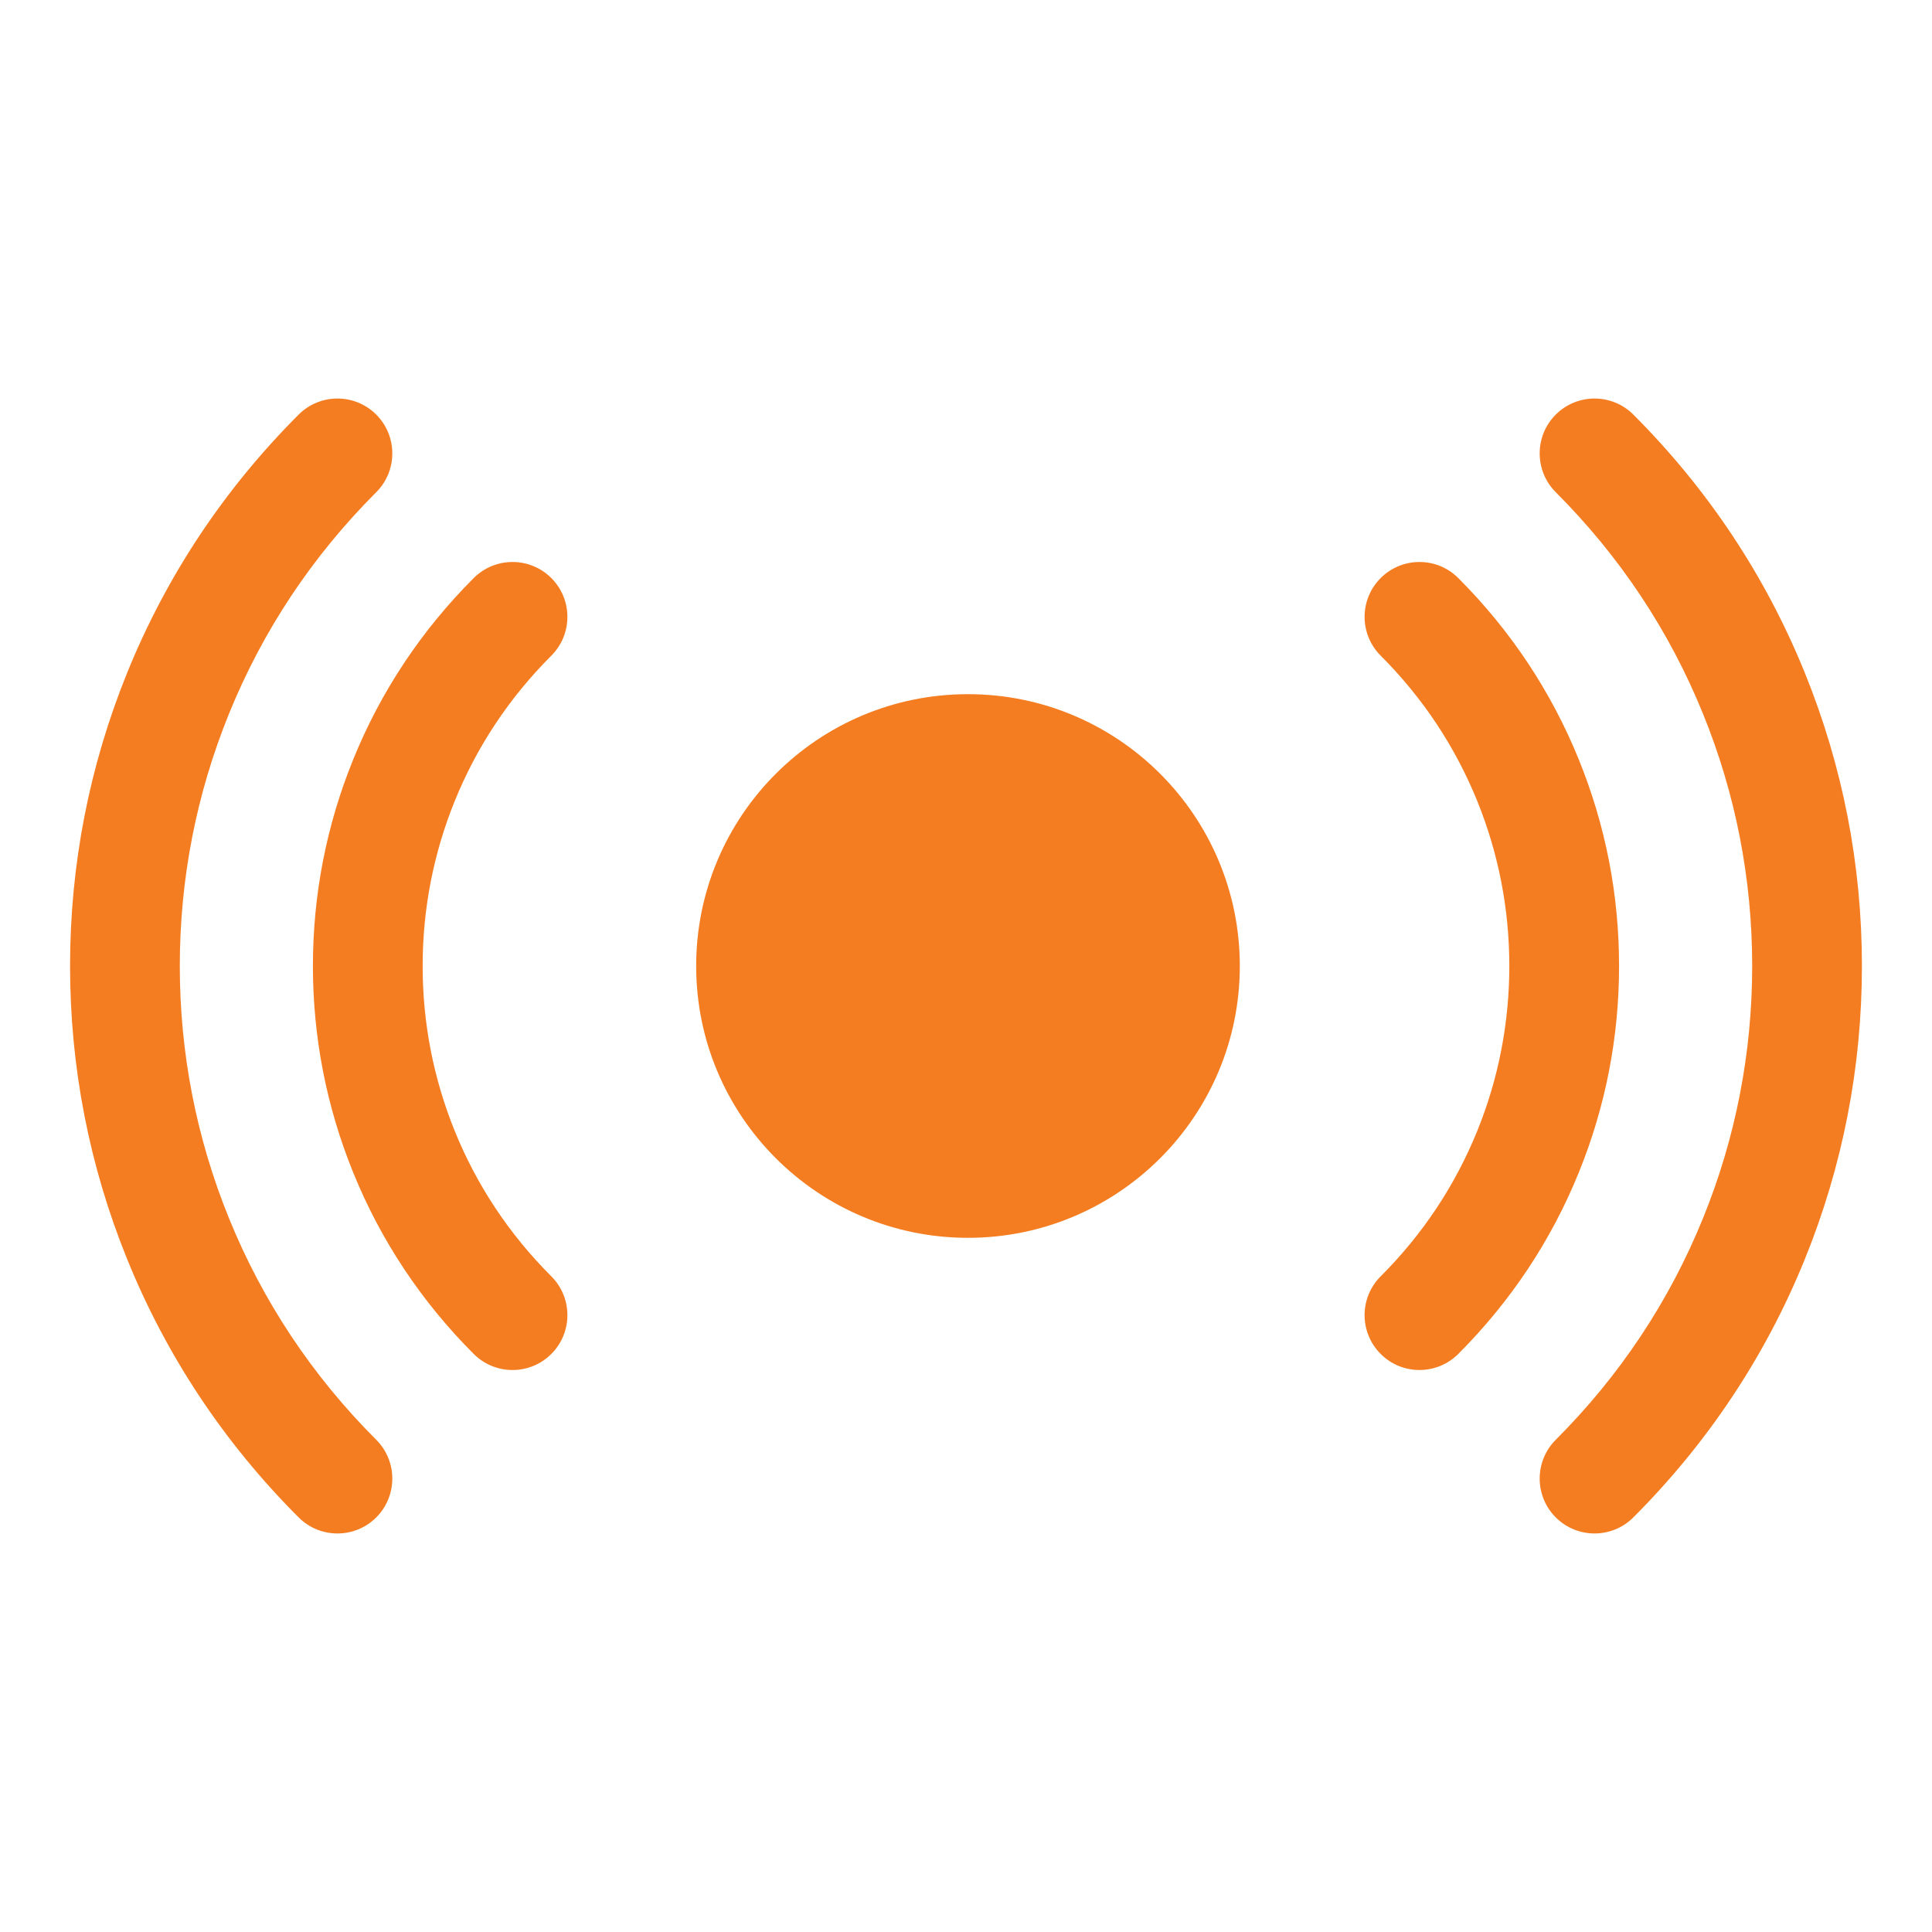 <svg xmlns="http://www.w3.org/2000/svg" xmlns:xlink="http://www.w3.org/1999/xlink" width="1080" zoomAndPan="magnify" viewBox="0 0 810 810" height="1080" preserveAspectRatio="xMidYMid meet" version="1.0"><defs><g/><clipPath id="a487251e71"><path d="M 645.395 167.078 L 780.617 167.078 L 780.617 642.914 L 645.395 642.914 Z M 645.395 167.078 " clip-rule="nonzero"/></clipPath><clipPath id="51ce0fd93c"><path d="M 29.375 167.078 L 164.598 167.078 L 164.598 642.914 L 29.375 642.914 Z M 29.375 167.078 " clip-rule="nonzero"/></clipPath></defs><g fill="#f57d21" fill-opacity="1"><g transform="translate(390.445, 411.549)"><g><path d="M 11 -11.672 L 18.016 -11.672 L 14.609 -22.547 L 14.531 -22.547 Z M 11.594 -29.656 L 17.516 -29.656 C 18.242 -29.656 18.734 -29.273 18.984 -28.516 L 28.344 -1.422 C 28.488 -1.004 28.469 -0.66 28.281 -0.391 C 28.102 -0.129 27.816 0 27.422 0 L 22.422 0 C 21.703 0 21.211 -0.379 20.953 -1.141 L 19.406 -5.672 L 9.656 -5.672 L 8.141 -1.141 C 7.891 -0.379 7.414 0 6.719 0 L 1.688 0 C 1.289 0 1 -0.129 0.812 -0.391 C 0.633 -0.66 0.613 -1.004 0.75 -1.422 L 10.125 -28.516 C 10.375 -29.273 10.863 -29.656 11.594 -29.656 Z M 11.594 -29.656 "/></g></g></g><path fill="#f57d21" d="M 678.801 404.992 C 678.801 375.145 673.137 346.027 661.938 318.473 C 650.355 289.93 633.344 264.316 611.391 242.355 C 602.402 233.371 587.832 233.371 578.852 242.355 C 569.863 251.336 569.863 265.902 578.852 274.887 C 596.445 292.477 610.055 312.961 619.316 335.77 C 628.258 357.805 632.789 381.102 632.789 404.992 C 632.789 428.891 628.258 452.188 619.316 474.227 C 610.055 497.031 596.445 517.52 578.852 535.109 C 569.863 544.09 569.863 558.656 578.852 567.645 C 583.348 572.141 589.227 574.383 595.113 574.383 C 601.008 574.383 606.887 572.141 611.391 567.645 C 633.352 545.676 650.367 520.074 661.938 491.527 C 673.137 463.965 678.801 434.855 678.801 404.992 " fill-opacity="1" fill-rule="nonzero"/><g clip-path="url(#a487251e71)"><path fill="#f57d21" d="M 756.648 282.008 C 740.191 241.445 716.012 205.047 684.789 173.82 C 675.801 164.844 661.234 164.844 652.25 173.82 C 643.277 182.809 643.277 197.367 652.25 206.355 C 679.105 233.207 699.887 264.48 714.016 299.316 C 727.684 332.957 734.609 368.516 734.609 404.992 C 734.609 441.477 727.684 477.031 714.016 510.691 C 699.887 545.516 679.105 576.793 652.25 603.637 C 643.277 612.617 643.277 627.191 652.25 636.172 C 656.75 640.668 662.637 642.91 668.523 642.91 C 674.41 642.91 680.297 640.668 684.789 636.172 C 716.012 604.945 740.191 568.547 756.656 527.992 C 772.559 488.82 780.617 447.434 780.617 404.992 C 780.617 362.559 772.559 321.176 756.648 282.008 " fill-opacity="1" fill-rule="nonzero"/></g><path fill="#f57d21" d="M 131.191 405 C 131.191 434.855 136.863 463.965 148.055 491.531 C 159.633 520.074 176.645 545.68 198.605 567.648 C 207.59 576.633 222.164 576.633 231.148 567.648 C 240.129 558.664 240.129 544.098 231.148 535.109 C 213.547 517.52 199.93 497.039 190.676 474.23 C 181.73 452.191 177.199 428.898 177.199 405 C 177.199 381.105 181.73 357.816 190.676 335.773 C 199.93 312.965 213.547 292.477 231.148 274.887 C 240.129 265.902 240.129 251.34 231.148 242.355 C 226.648 237.867 220.762 235.617 214.875 235.617 C 208.988 235.617 203.105 237.867 198.605 242.355 C 176.637 264.324 159.633 289.926 148.055 318.473 C 136.863 346.031 131.191 375.145 131.191 405 " fill-opacity="1" fill-rule="nonzero"/><g clip-path="url(#51ce0fd93c)"><path fill="#f57d21" d="M 53.344 527.992 C 69.801 568.547 93.977 604.953 125.207 636.176 C 134.191 645.16 148.758 645.16 157.746 636.176 C 166.719 627.191 166.719 612.629 157.746 603.637 C 130.883 576.793 110.105 545.516 95.977 510.691 C 82.309 477.043 75.383 441.48 75.383 405 C 75.383 368.523 82.309 332.969 95.977 299.316 C 110.105 264.48 130.883 233.211 157.746 206.359 C 166.719 197.379 166.719 182.812 157.746 173.82 C 153.25 169.332 147.363 167.086 141.469 167.086 C 135.582 167.086 129.695 169.332 125.207 173.82 C 93.977 205.051 69.801 241.445 53.332 282.008 C 37.441 321.176 29.375 362.559 29.375 405 C 29.375 447.438 37.441 488.82 53.344 527.992 " fill-opacity="1" fill-rule="nonzero"/></g><path fill="#f57d21" d="M 519.797 405 C 519.797 467.938 468.77 518.961 405.836 518.961 C 342.891 518.961 291.875 467.938 291.875 405 C 291.875 342.059 342.891 291.035 405.836 291.035 C 468.77 291.035 519.797 342.059 519.797 405 " fill-opacity="1" fill-rule="nonzero"/></svg>